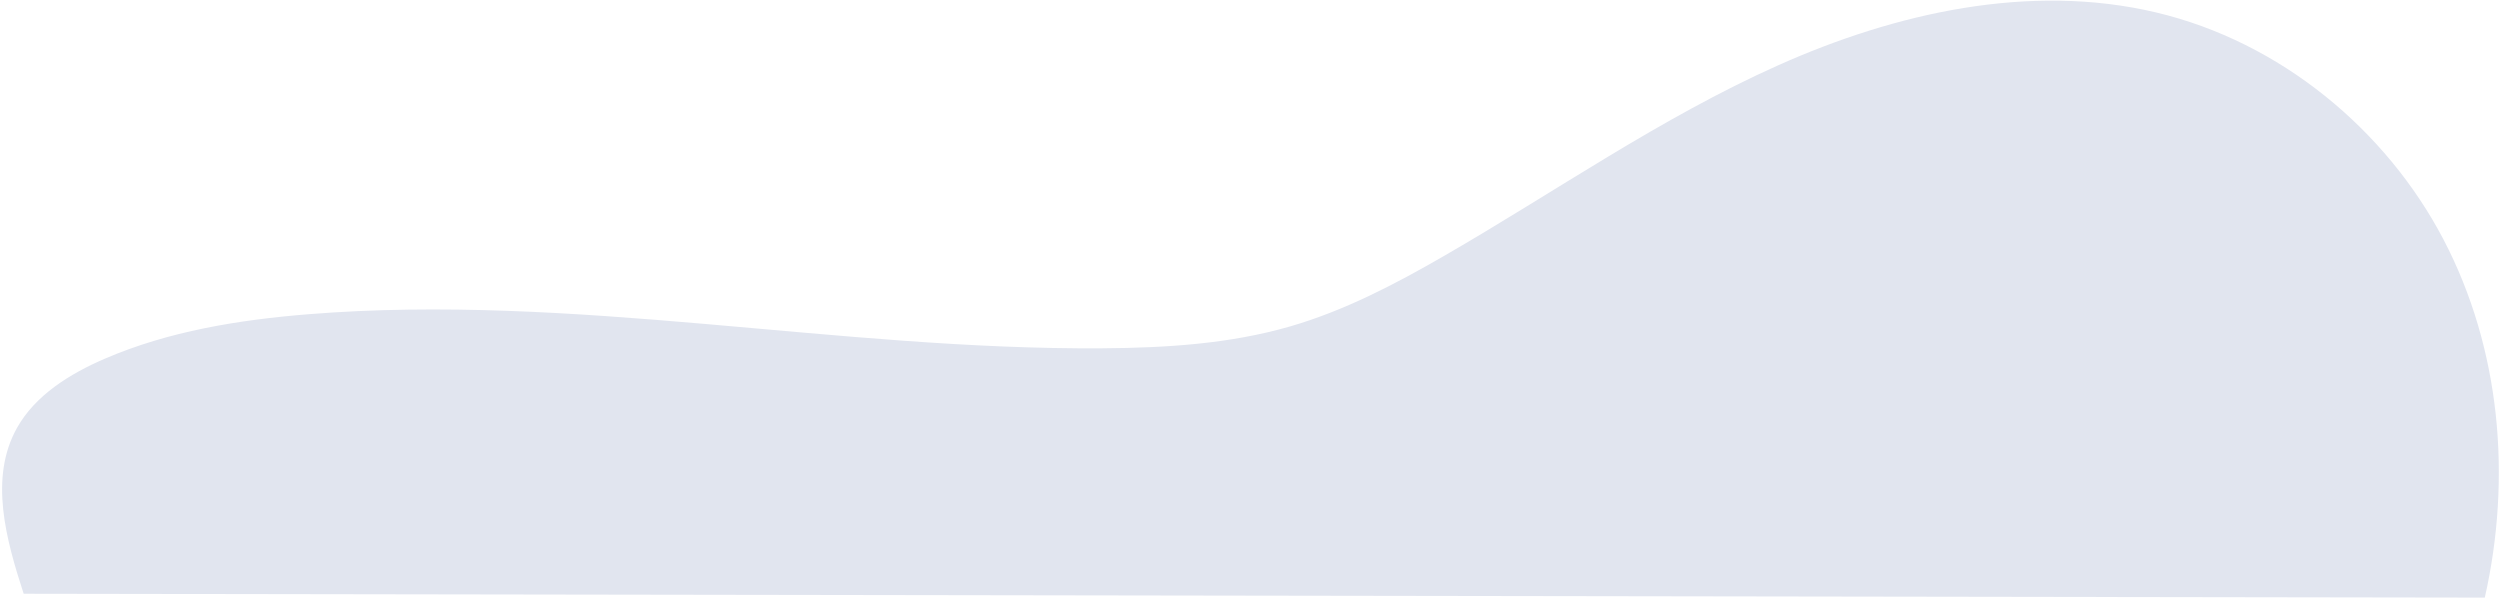 <svg width="1010" height="242" viewBox="0 0 1010 242" fill="none" xmlns="http://www.w3.org/2000/svg">
<path d="M1003.86 241.431C1014.77 193.072 1010.32 140.97 987.151 96.714C963.978 52.459 921.32 16.922 870.976 5.008C820.067 -7.042 765.812 5.174 718.316 26.408C670.824 47.641 628.259 77.518 583.376 103.406C563.623 114.801 543.195 125.517 521.099 131.904C496.686 138.96 470.908 140.537 445.4 140.714C338.275 141.452 231.435 118.343 124.687 126.941C96.501 129.211 68.148 133.793 42.374 144.903C28.137 151.038 14.25 159.698 6.884 172.836C-4.488 193.117 2.425 217.91 9.566 239.875L1003.86 241.434V241.431Z" fill="#E1E5EF"/>
</svg>
